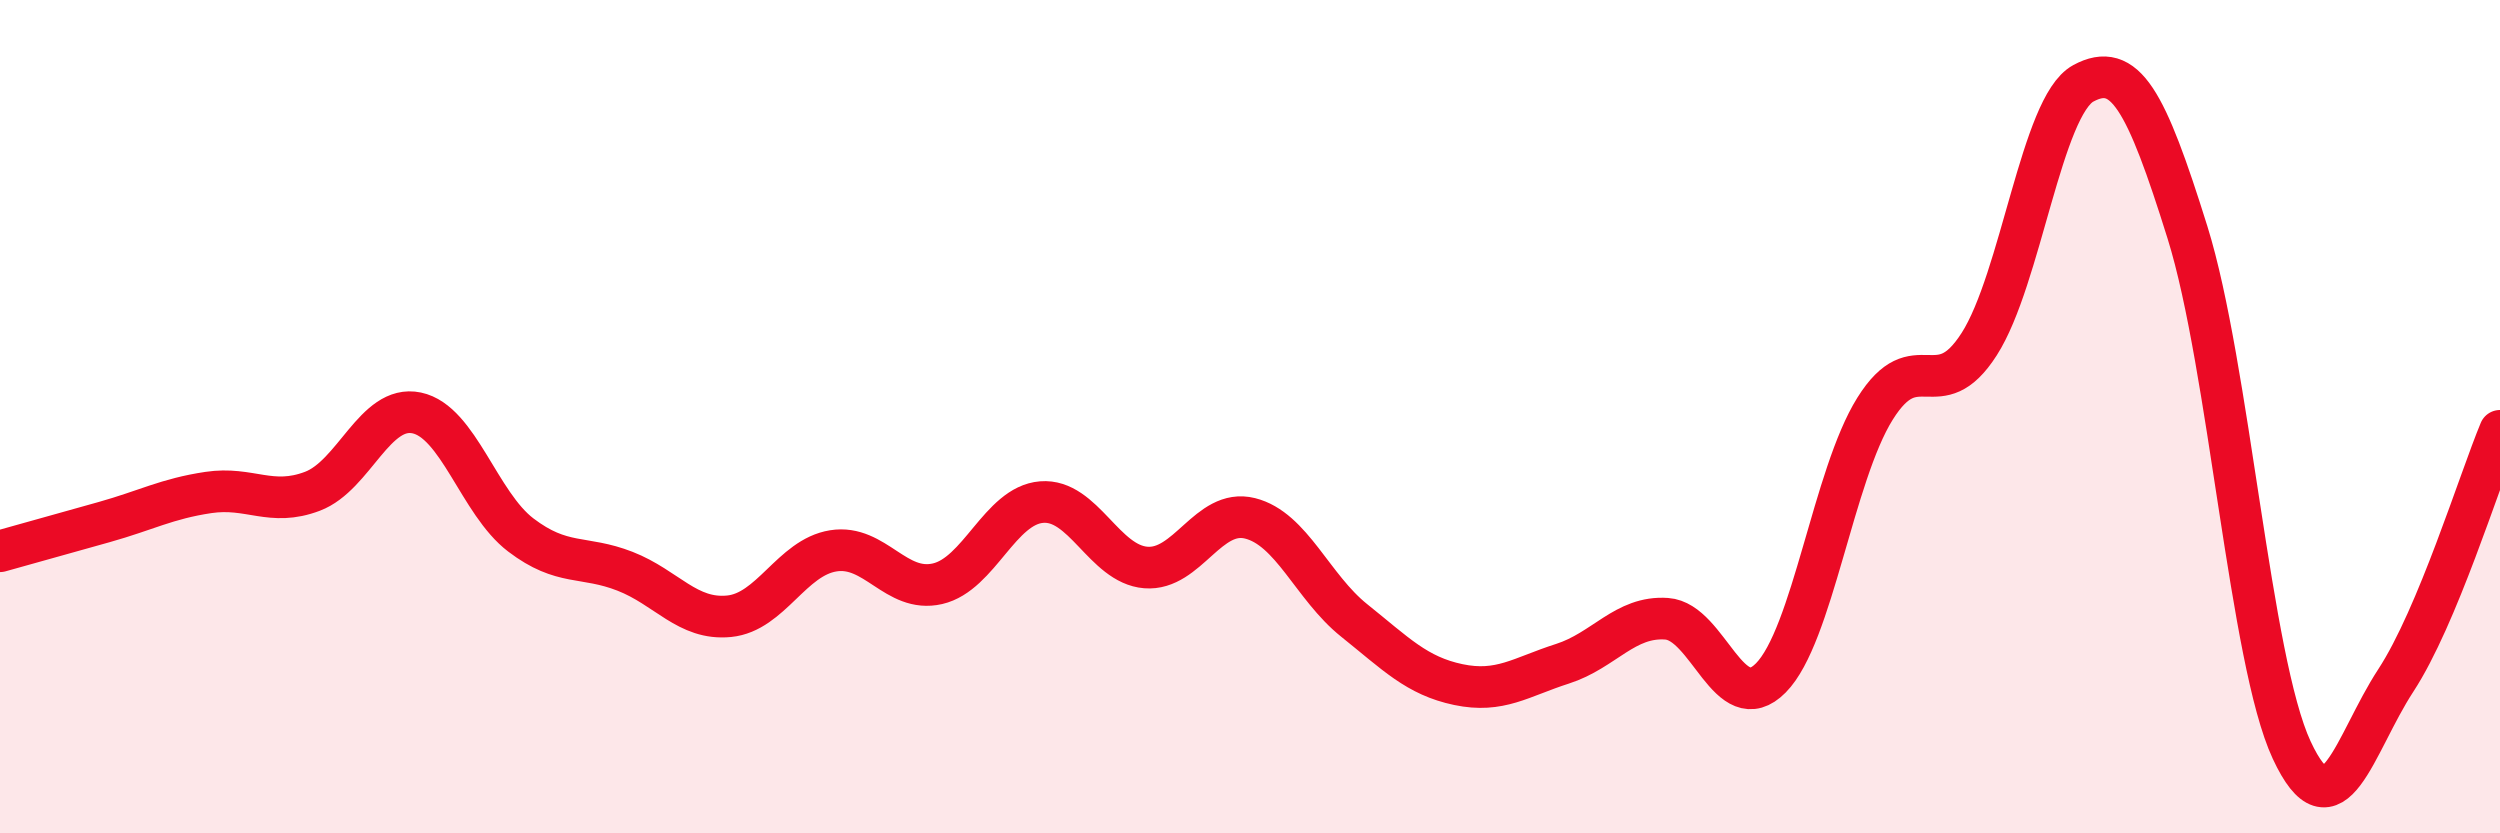 
    <svg width="60" height="20" viewBox="0 0 60 20" xmlns="http://www.w3.org/2000/svg">
      <path
        d="M 0,13.23 C 0.5,13.09 1.5,12.81 2.5,12.53 C 3.5,12.25 4,11.97 5,11.82 C 6,11.67 6.5,12.17 7.5,11.79 C 8.5,11.41 9,9.7 10,9.91 C 11,10.12 11.5,12.08 12.5,12.84 C 13.5,13.6 14,13.32 15,13.71 C 16,14.1 16.5,14.89 17.5,14.79 C 18.5,14.69 19,13.38 20,13.22 C 21,13.06 21.5,14.24 22.5,14.01 C 23.5,13.78 24,12.13 25,12.05 C 26,11.97 26.5,13.54 27.5,13.62 C 28.5,13.7 29,12.19 30,12.44 C 31,12.69 31.5,14.09 32.5,14.89 C 33.5,15.69 34,16.22 35,16.43 C 36,16.64 36.5,16.25 37.5,15.93 C 38.5,15.61 39,14.78 40,14.85 C 41,14.92 41.5,17.28 42.5,16.27 C 43.5,15.26 44,11.41 45,9.81 C 46,8.21 46.5,9.82 47.5,8.26 C 48.5,6.7 49,2.54 50,2 C 51,1.46 51.5,2.38 52.5,5.58 C 53.5,8.78 54,15.85 55,18 C 56,20.15 56.5,17.86 57.5,16.33 C 58.5,14.8 59.5,11.54 60,10.34L60 20L0 20Z"
        fill="#EB0A25"
        opacity="0.1"
        stroke-linecap="round"
        stroke-linejoin="round"
      />
      <path
        d="M 0,13.23 C 0.5,13.09 1.5,12.81 2.5,12.53 C 3.5,12.25 4,11.97 5,11.82 C 6,11.67 6.5,12.17 7.5,11.79 C 8.5,11.41 9,9.7 10,9.91 C 11,10.12 11.5,12.08 12.5,12.84 C 13.5,13.6 14,13.32 15,13.71 C 16,14.1 16.5,14.89 17.5,14.79 C 18.5,14.69 19,13.38 20,13.22 C 21,13.06 21.5,14.24 22.5,14.01 C 23.5,13.78 24,12.13 25,12.05 C 26,11.97 26.5,13.54 27.5,13.62 C 28.5,13.7 29,12.19 30,12.44 C 31,12.69 31.5,14.09 32.5,14.89 C 33.5,15.69 34,16.22 35,16.43 C 36,16.64 36.5,16.25 37.5,15.93 C 38.5,15.61 39,14.78 40,14.85 C 41,14.92 41.5,17.28 42.5,16.27 C 43.5,15.26 44,11.41 45,9.81 C 46,8.21 46.5,9.82 47.5,8.26 C 48.5,6.7 49,2.54 50,2 C 51,1.46 51.5,2.38 52.5,5.58 C 53.5,8.78 54,15.85 55,18 C 56,20.15 56.5,17.86 57.5,16.33 C 58.5,14.8 59.5,11.54 60,10.34"
        stroke="#EB0A25"
        stroke-width="1"
        fill="none"
        stroke-linecap="round"
        stroke-linejoin="round"
      />
    </svg>
  